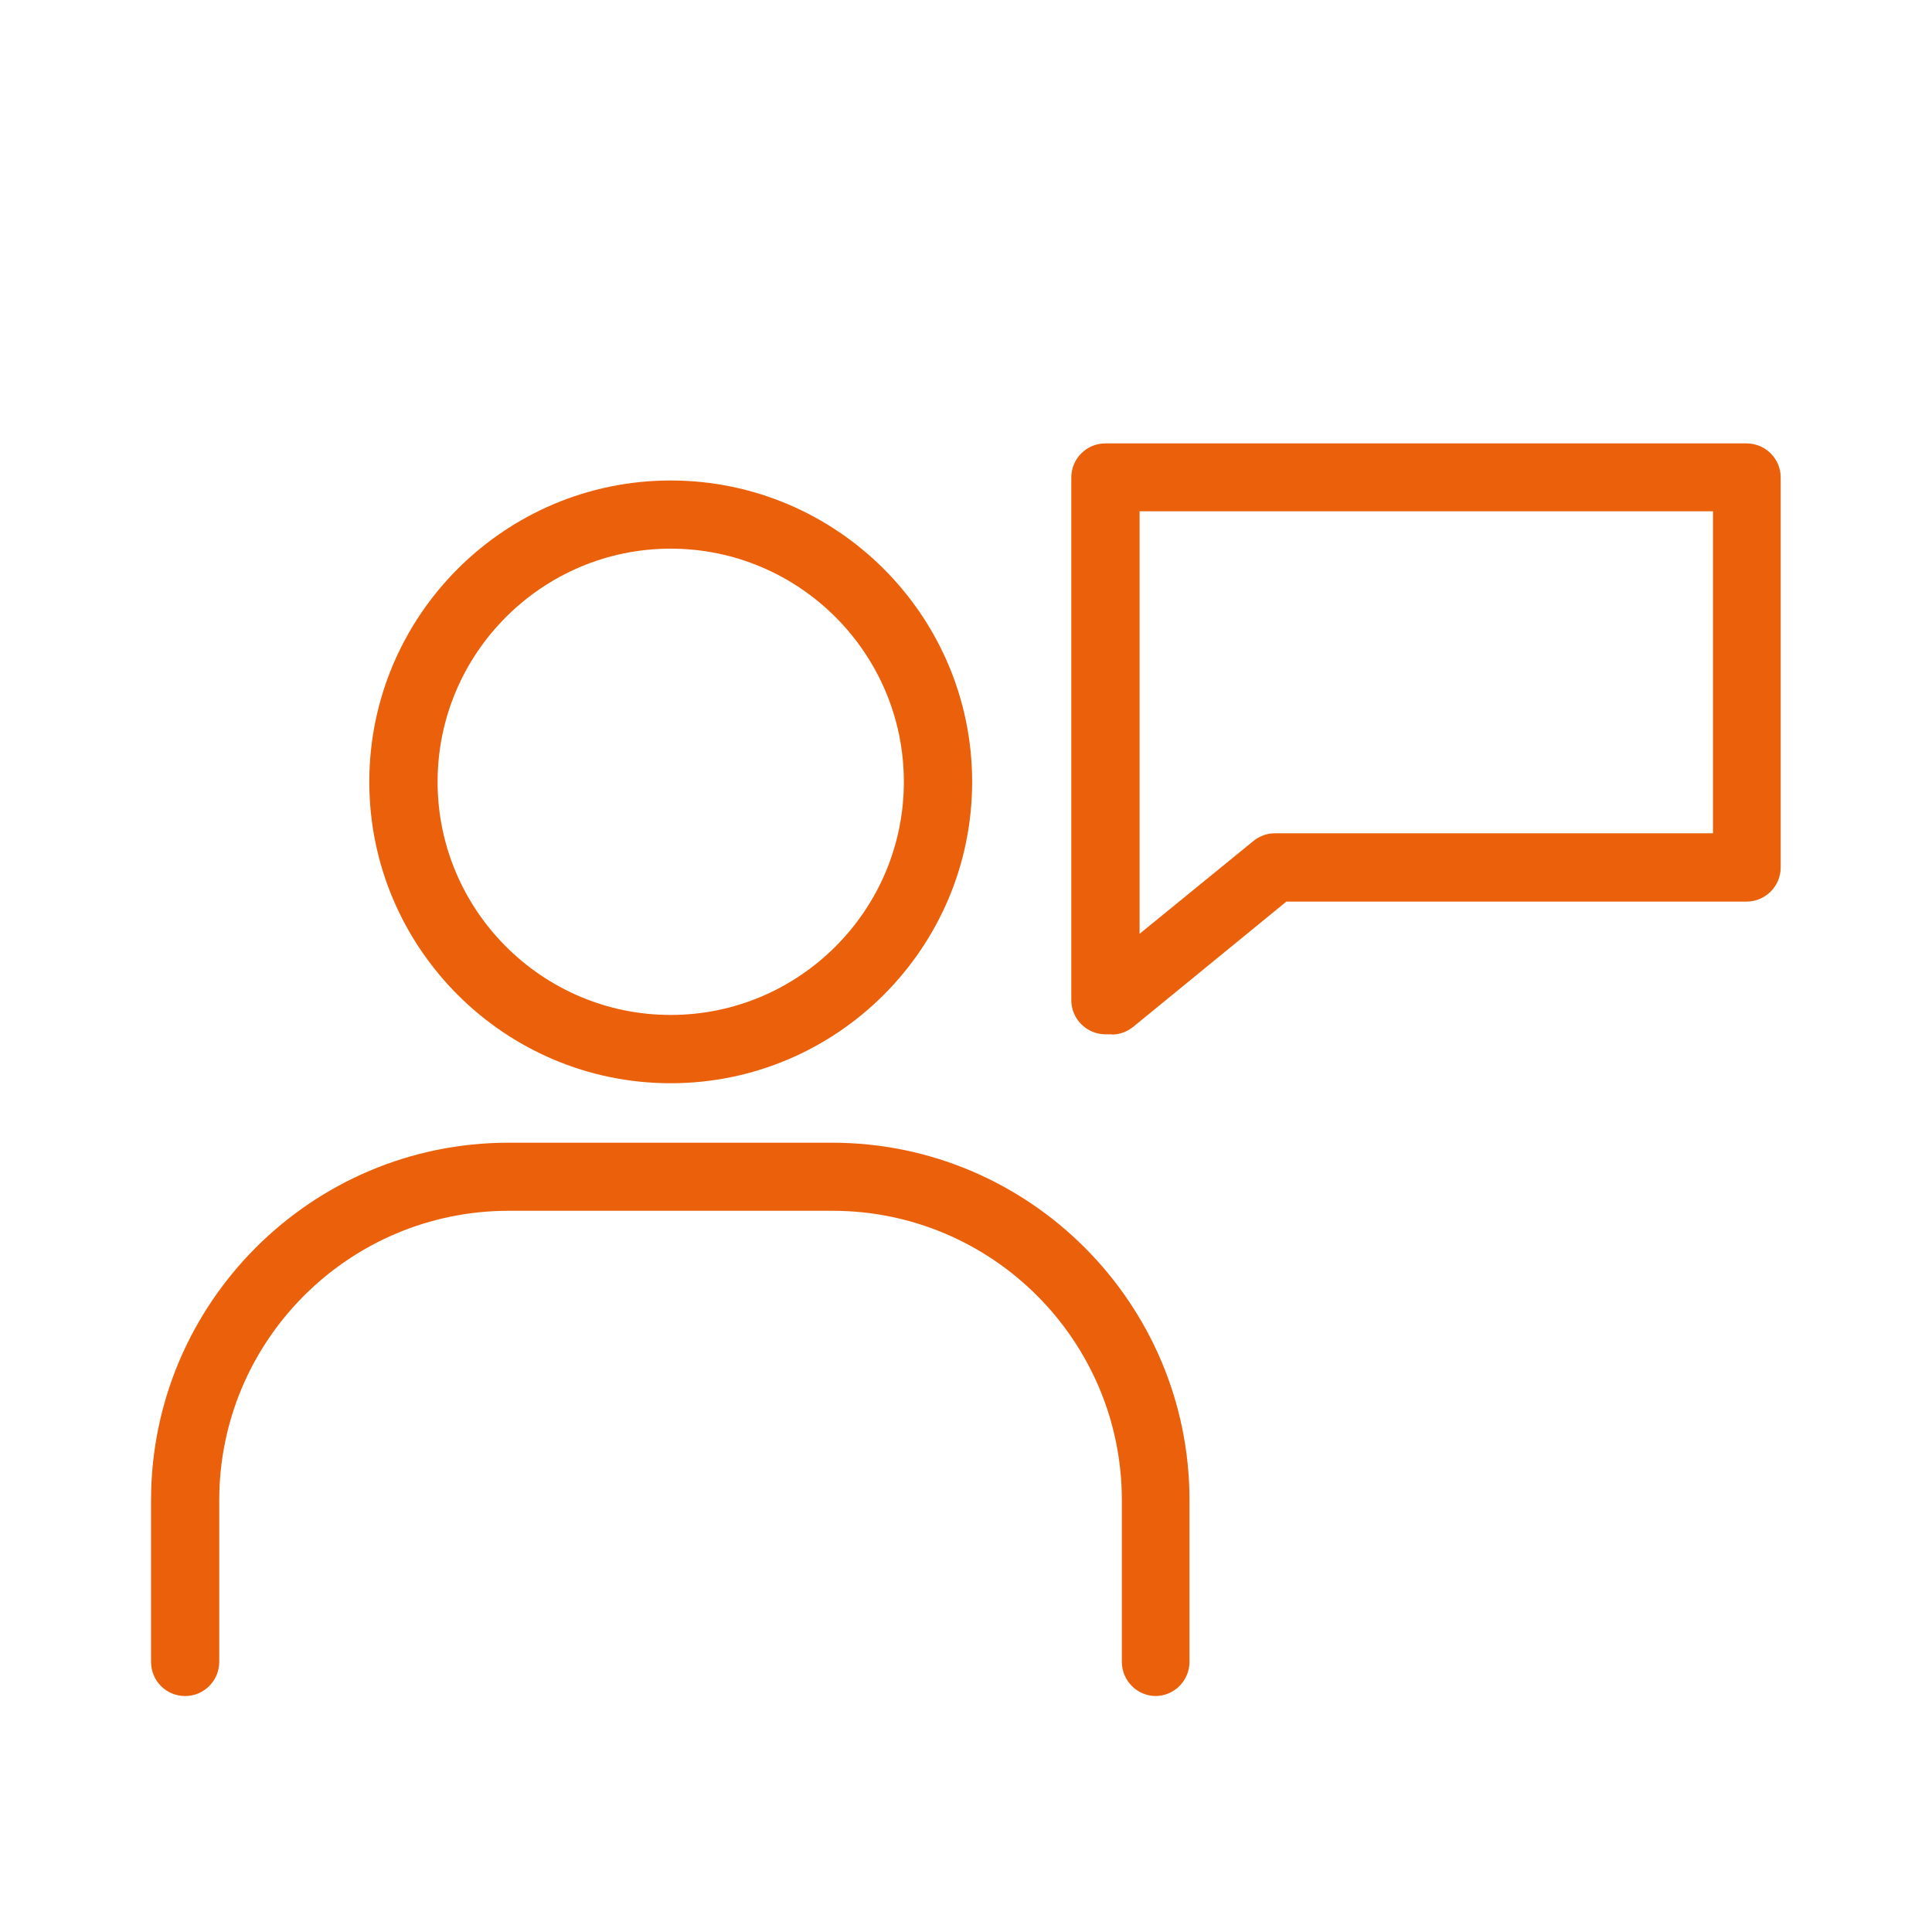 <?xml version="1.0" encoding="UTF-8"?>
<svg xmlns="http://www.w3.org/2000/svg" xmlns:xlink="http://www.w3.org/1999/xlink" width="60px" height="60px" viewBox="0 0 60 60" version="1.1">
<g id="surface1">
<path style=" stroke:none;fill-rule:nonzero;fill:rgb(92.157%,37.647%,3.922%);fill-opacity:1;" d="M 20.828 33.641 C 15.672 33.641 11.469 29.441 11.469 24.281 C 11.469 19.121 15.672 14.922 20.828 14.922 C 25.988 14.922 30.191 19.121 30.191 24.281 C 30.191 29.441 25.988 33.641 20.828 33.641 Z M 20.828 17.039 C 16.84 17.039 13.59 20.289 13.59 24.281 C 13.59 28.27 16.84 31.52 20.828 31.52 C 24.82 31.52 28.07 28.27 28.07 24.281 C 28.07 20.289 24.82 17.039 20.828 17.039 Z M 20.828 17.039 "/>
<path style=" stroke:none;fill-rule:nonzero;fill:rgb(92.157%,37.647%,3.922%);fill-opacity:1;" d="M 35.898 52.672 C 35.32 52.672 34.84 52.199 34.84 51.609 L 34.84 46.59 C 34.84 41.629 30.809 37.602 25.852 37.602 L 15.801 37.602 C 10.84 37.602 6.809 41.629 6.809 46.59 L 6.809 51.609 C 6.809 52.191 6.34 52.672 5.75 52.672 C 5.16 52.672 4.691 52.199 4.691 51.609 L 4.691 46.59 C 4.691 40.469 9.672 35.488 15.789 35.488 L 25.84 35.488 C 31.961 35.488 36.941 40.469 36.941 46.59 L 36.941 51.609 C 36.941 52.191 36.469 52.672 35.879 52.672 Z M 35.898 52.672 "/>
<path style=" stroke:none;fill-rule:nonzero;fill:rgb(92.157%,37.647%,3.922%);fill-opacity:1;" d="M 34.531 32.121 C 34.531 32.121 34.461 32.121 34.43 32.121 C 34.398 32.121 34.359 32.121 34.328 32.121 C 33.75 32.121 33.27 31.648 33.27 31.059 L 33.27 14.828 C 33.27 14.25 33.738 13.77 34.328 13.77 L 54.238 13.77 C 54.82 13.77 55.301 14.238 55.301 14.828 L 55.301 26.941 C 55.301 27.52 54.828 28 54.238 28 L 39.949 28 L 35.191 31.891 C 34.988 32.051 34.762 32.129 34.52 32.129 Z M 35.391 15.879 L 35.391 29 L 38.922 26.121 C 39.109 25.969 39.34 25.879 39.59 25.879 L 53.199 25.879 L 53.199 15.879 Z M 35.391 15.879 "/>
</g>
</svg>
